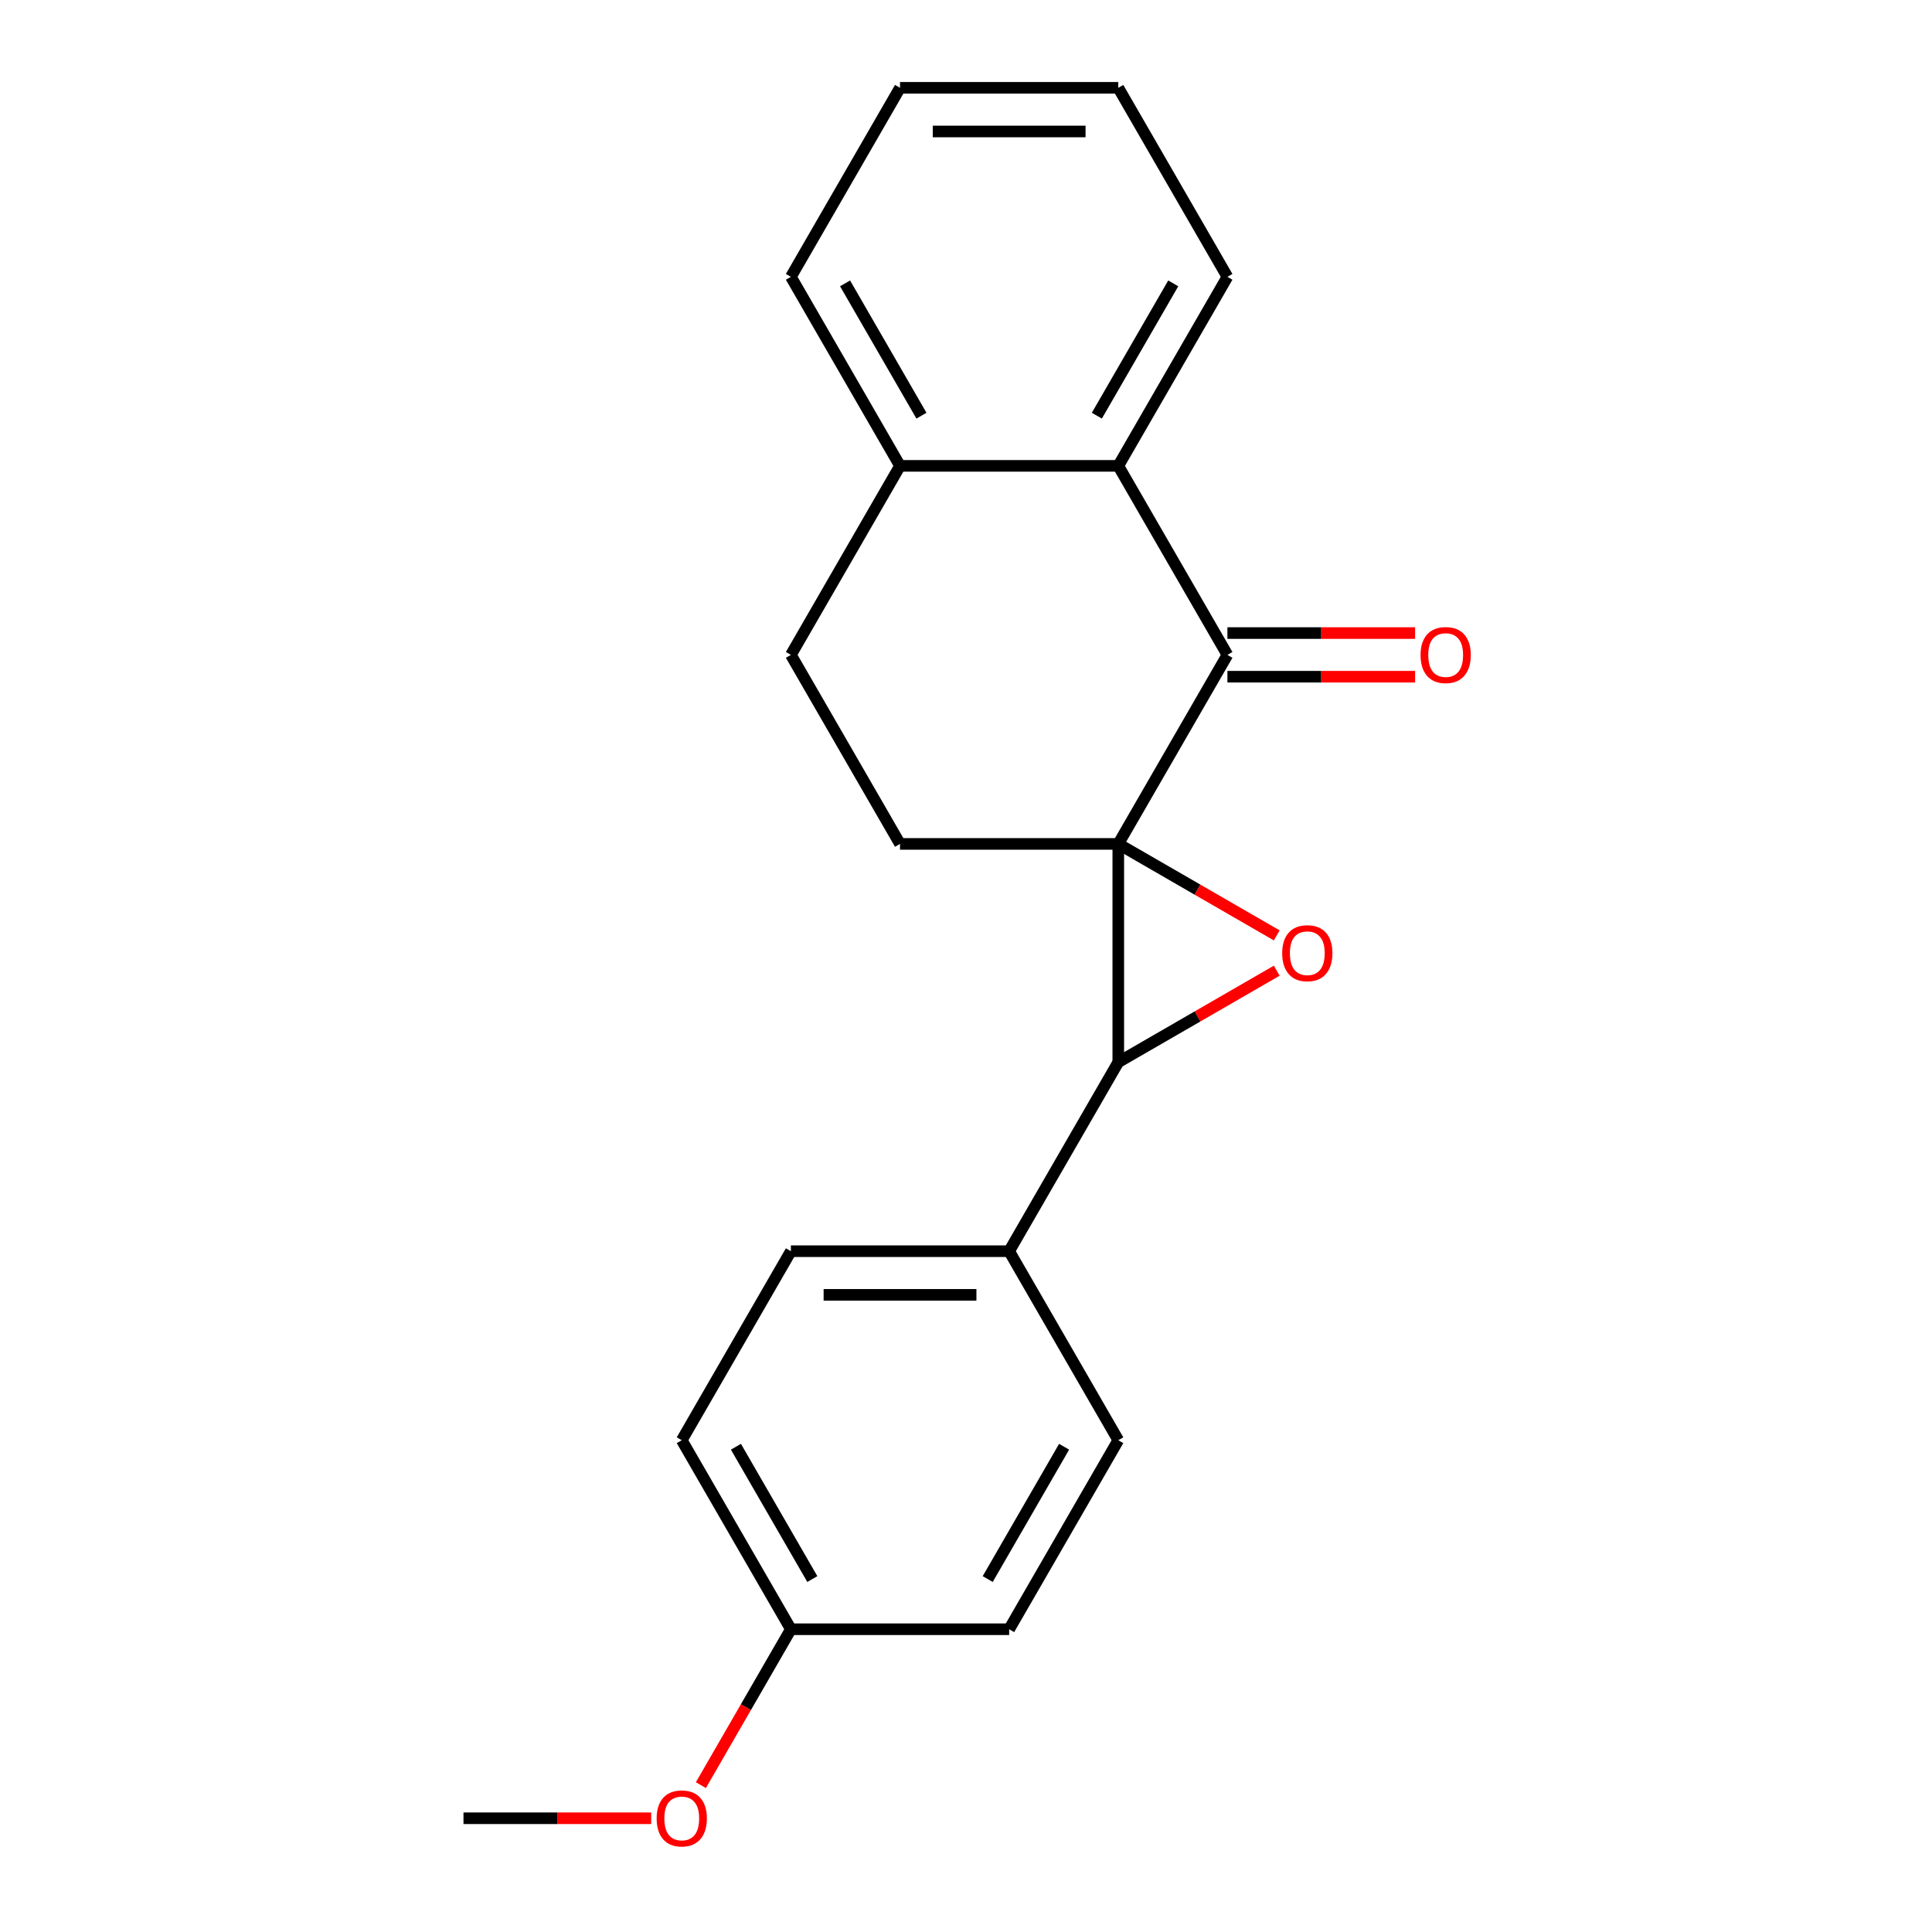<?xml version='1.0' encoding='iso-8859-1'?>
<svg version='1.1' baseProfile='full'
              xmlns='http://www.w3.org/2000/svg'
                      xmlns:rdkit='http://www.rdkit.org/xml'
                      xmlns:xlink='http://www.w3.org/1999/xlink'
                  xml:space='preserve'
width='1000px' height='1000px' viewBox='0 0 1000 1000'>
<!-- END OF HEADER -->
<rect style='opacity:1.0;fill:#FFFFFF;stroke:none' width='1000' height='1000' x='0' y='0'> </rect>
<path class='bond-0' d='M 578.822,436.806 L 619.829,460.481' style='fill:none;fill-rule:evenodd;stroke:#000000;stroke-width:6px;stroke-linecap:butt;stroke-linejoin:miter;stroke-opacity:1' />
<path class='bond-0' d='M 619.829,460.481 L 660.836,484.156' style='fill:none;fill-rule:evenodd;stroke:#FF0000;stroke-width:6px;stroke-linecap:butt;stroke-linejoin:miter;stroke-opacity:1' />
<path class='bond-1' d='M 578.822,436.806 L 578.822,549.779' style='fill:none;fill-rule:evenodd;stroke:#000000;stroke-width:6px;stroke-linecap:butt;stroke-linejoin:miter;stroke-opacity:1' />
<path class='bond-2' d='M 578.822,436.806 L 635.309,338.968' style='fill:none;fill-rule:evenodd;stroke:#000000;stroke-width:6px;stroke-linecap:butt;stroke-linejoin:miter;stroke-opacity:1' />
<path class='bond-3' d='M 578.822,436.806 L 465.849,436.806' style='fill:none;fill-rule:evenodd;stroke:#000000;stroke-width:6px;stroke-linecap:butt;stroke-linejoin:miter;stroke-opacity:1' />
<path class='bond-4' d='M 660.836,502.429 L 619.829,526.104' style='fill:none;fill-rule:evenodd;stroke:#FF0000;stroke-width:6px;stroke-linecap:butt;stroke-linejoin:miter;stroke-opacity:1' />
<path class='bond-4' d='M 619.829,526.104 L 578.822,549.779' style='fill:none;fill-rule:evenodd;stroke:#000000;stroke-width:6px;stroke-linecap:butt;stroke-linejoin:miter;stroke-opacity:1' />
<path class='bond-5' d='M 578.822,549.779 L 522.336,647.617' style='fill:none;fill-rule:evenodd;stroke:#000000;stroke-width:6px;stroke-linecap:butt;stroke-linejoin:miter;stroke-opacity:1' />
<path class='bond-6' d='M 635.309,338.968 L 578.822,241.13' style='fill:none;fill-rule:evenodd;stroke:#000000;stroke-width:6px;stroke-linecap:butt;stroke-linejoin:miter;stroke-opacity:1' />
<path class='bond-7' d='M 635.309,350.265 L 683.883,350.265' style='fill:none;fill-rule:evenodd;stroke:#000000;stroke-width:6px;stroke-linecap:butt;stroke-linejoin:miter;stroke-opacity:1' />
<path class='bond-7' d='M 683.883,350.265 L 732.458,350.265' style='fill:none;fill-rule:evenodd;stroke:#FF0000;stroke-width:6px;stroke-linecap:butt;stroke-linejoin:miter;stroke-opacity:1' />
<path class='bond-7' d='M 635.309,327.671 L 683.883,327.671' style='fill:none;fill-rule:evenodd;stroke:#000000;stroke-width:6px;stroke-linecap:butt;stroke-linejoin:miter;stroke-opacity:1' />
<path class='bond-7' d='M 683.883,327.671 L 732.458,327.671' style='fill:none;fill-rule:evenodd;stroke:#FF0000;stroke-width:6px;stroke-linecap:butt;stroke-linejoin:miter;stroke-opacity:1' />
<path class='bond-8' d='M 578.822,241.13 L 635.309,143.292' style='fill:none;fill-rule:evenodd;stroke:#000000;stroke-width:6px;stroke-linecap:butt;stroke-linejoin:miter;stroke-opacity:1' />
<path class='bond-8' d='M 567.728,215.157 L 607.268,146.671' style='fill:none;fill-rule:evenodd;stroke:#000000;stroke-width:6px;stroke-linecap:butt;stroke-linejoin:miter;stroke-opacity:1' />
<path class='bond-9' d='M 578.822,241.13 L 465.849,241.13' style='fill:none;fill-rule:evenodd;stroke:#000000;stroke-width:6px;stroke-linecap:butt;stroke-linejoin:miter;stroke-opacity:1' />
<path class='bond-10' d='M 465.849,436.806 L 409.362,338.968' style='fill:none;fill-rule:evenodd;stroke:#000000;stroke-width:6px;stroke-linecap:butt;stroke-linejoin:miter;stroke-opacity:1' />
<path class='bond-11' d='M 522.336,647.617 L 409.362,647.617' style='fill:none;fill-rule:evenodd;stroke:#000000;stroke-width:6px;stroke-linecap:butt;stroke-linejoin:miter;stroke-opacity:1' />
<path class='bond-11' d='M 505.39,670.211 L 426.308,670.211' style='fill:none;fill-rule:evenodd;stroke:#000000;stroke-width:6px;stroke-linecap:butt;stroke-linejoin:miter;stroke-opacity:1' />
<path class='bond-12' d='M 522.336,647.617 L 578.822,745.455' style='fill:none;fill-rule:evenodd;stroke:#000000;stroke-width:6px;stroke-linecap:butt;stroke-linejoin:miter;stroke-opacity:1' />
<path class='bond-13' d='M 465.849,241.13 L 409.362,338.968' style='fill:none;fill-rule:evenodd;stroke:#000000;stroke-width:6px;stroke-linecap:butt;stroke-linejoin:miter;stroke-opacity:1' />
<path class='bond-14' d='M 465.849,241.13 L 409.362,143.292' style='fill:none;fill-rule:evenodd;stroke:#000000;stroke-width:6px;stroke-linecap:butt;stroke-linejoin:miter;stroke-opacity:1' />
<path class='bond-14' d='M 476.943,215.157 L 437.403,146.671' style='fill:none;fill-rule:evenodd;stroke:#000000;stroke-width:6px;stroke-linecap:butt;stroke-linejoin:miter;stroke-opacity:1' />
<path class='bond-15' d='M 409.362,647.617 L 352.876,745.455' style='fill:none;fill-rule:evenodd;stroke:#000000;stroke-width:6px;stroke-linecap:butt;stroke-linejoin:miter;stroke-opacity:1' />
<path class='bond-16' d='M 578.822,745.455 L 522.336,843.292' style='fill:none;fill-rule:evenodd;stroke:#000000;stroke-width:6px;stroke-linecap:butt;stroke-linejoin:miter;stroke-opacity:1' />
<path class='bond-16' d='M 550.782,748.833 L 511.241,817.319' style='fill:none;fill-rule:evenodd;stroke:#000000;stroke-width:6px;stroke-linecap:butt;stroke-linejoin:miter;stroke-opacity:1' />
<path class='bond-17' d='M 409.362,843.292 L 522.336,843.292' style='fill:none;fill-rule:evenodd;stroke:#000000;stroke-width:6px;stroke-linecap:butt;stroke-linejoin:miter;stroke-opacity:1' />
<path class='bond-18' d='M 409.362,843.292 L 386.068,883.639' style='fill:none;fill-rule:evenodd;stroke:#000000;stroke-width:6px;stroke-linecap:butt;stroke-linejoin:miter;stroke-opacity:1' />
<path class='bond-18' d='M 386.068,883.639 L 362.774,923.986' style='fill:none;fill-rule:evenodd;stroke:#FF0000;stroke-width:6px;stroke-linecap:butt;stroke-linejoin:miter;stroke-opacity:1' />
<path class='bond-19' d='M 409.362,843.292 L 352.876,745.455' style='fill:none;fill-rule:evenodd;stroke:#000000;stroke-width:6px;stroke-linecap:butt;stroke-linejoin:miter;stroke-opacity:1' />
<path class='bond-19' d='M 420.457,817.319 L 380.916,748.833' style='fill:none;fill-rule:evenodd;stroke:#000000;stroke-width:6px;stroke-linecap:butt;stroke-linejoin:miter;stroke-opacity:1' />
<path class='bond-20' d='M 635.309,143.292 L 578.822,45.455' style='fill:none;fill-rule:evenodd;stroke:#000000;stroke-width:6px;stroke-linecap:butt;stroke-linejoin:miter;stroke-opacity:1' />
<path class='bond-21' d='M 337.051,941.13 L 288.477,941.13' style='fill:none;fill-rule:evenodd;stroke:#FF0000;stroke-width:6px;stroke-linecap:butt;stroke-linejoin:miter;stroke-opacity:1' />
<path class='bond-21' d='M 288.477,941.13 L 239.902,941.13' style='fill:none;fill-rule:evenodd;stroke:#000000;stroke-width:6px;stroke-linecap:butt;stroke-linejoin:miter;stroke-opacity:1' />
<path class='bond-22' d='M 409.362,143.292 L 465.849,45.455' style='fill:none;fill-rule:evenodd;stroke:#000000;stroke-width:6px;stroke-linecap:butt;stroke-linejoin:miter;stroke-opacity:1' />
<path class='bond-23' d='M 578.822,45.455 L 465.849,45.455' style='fill:none;fill-rule:evenodd;stroke:#000000;stroke-width:6px;stroke-linecap:butt;stroke-linejoin:miter;stroke-opacity:1' />
<path class='bond-23' d='M 561.876,68.049 L 482.795,68.049' style='fill:none;fill-rule:evenodd;stroke:#000000;stroke-width:6px;stroke-linecap:butt;stroke-linejoin:miter;stroke-opacity:1' />
<path  class='atom-1' d='M 663.66 493.372
Q 663.66 486.572, 667.02 482.772
Q 670.38 478.972, 676.66 478.972
Q 682.94 478.972, 686.3 482.772
Q 689.66 486.572, 689.66 493.372
Q 689.66 500.252, 686.26 504.172
Q 682.86 508.052, 676.66 508.052
Q 670.42 508.052, 667.02 504.172
Q 663.66 500.292, 663.66 493.372
M 676.66 504.852
Q 680.98 504.852, 683.3 501.972
Q 685.66 499.052, 685.66 493.372
Q 685.66 487.812, 683.3 485.012
Q 680.98 482.172, 676.66 482.172
Q 672.34 482.172, 669.98 484.972
Q 667.66 487.772, 667.66 493.372
Q 667.66 499.092, 669.98 501.972
Q 672.34 504.852, 676.66 504.852
' fill='#FF0000'/>
<path  class='atom-7' d='M 735.282 339.048
Q 735.282 332.248, 738.642 328.448
Q 742.002 324.648, 748.282 324.648
Q 754.562 324.648, 757.922 328.448
Q 761.282 332.248, 761.282 339.048
Q 761.282 345.928, 757.882 349.848
Q 754.482 353.728, 748.282 353.728
Q 742.042 353.728, 738.642 349.848
Q 735.282 345.968, 735.282 339.048
M 748.282 350.528
Q 752.602 350.528, 754.922 347.648
Q 757.282 344.728, 757.282 339.048
Q 757.282 333.488, 754.922 330.688
Q 752.602 327.848, 748.282 327.848
Q 743.962 327.848, 741.602 330.648
Q 739.282 333.448, 739.282 339.048
Q 739.282 344.768, 741.602 347.648
Q 743.962 350.528, 748.282 350.528
' fill='#FF0000'/>
<path  class='atom-16' d='M 339.876 941.21
Q 339.876 934.41, 343.236 930.61
Q 346.596 926.81, 352.876 926.81
Q 359.156 926.81, 362.516 930.61
Q 365.876 934.41, 365.876 941.21
Q 365.876 948.09, 362.476 952.01
Q 359.076 955.89, 352.876 955.89
Q 346.636 955.89, 343.236 952.01
Q 339.876 948.13, 339.876 941.21
M 352.876 952.69
Q 357.196 952.69, 359.516 949.81
Q 361.876 946.89, 361.876 941.21
Q 361.876 935.65, 359.516 932.85
Q 357.196 930.01, 352.876 930.01
Q 348.556 930.01, 346.196 932.81
Q 343.876 935.61, 343.876 941.21
Q 343.876 946.93, 346.196 949.81
Q 348.556 952.69, 352.876 952.69
' fill='#FF0000'/>
</svg>
